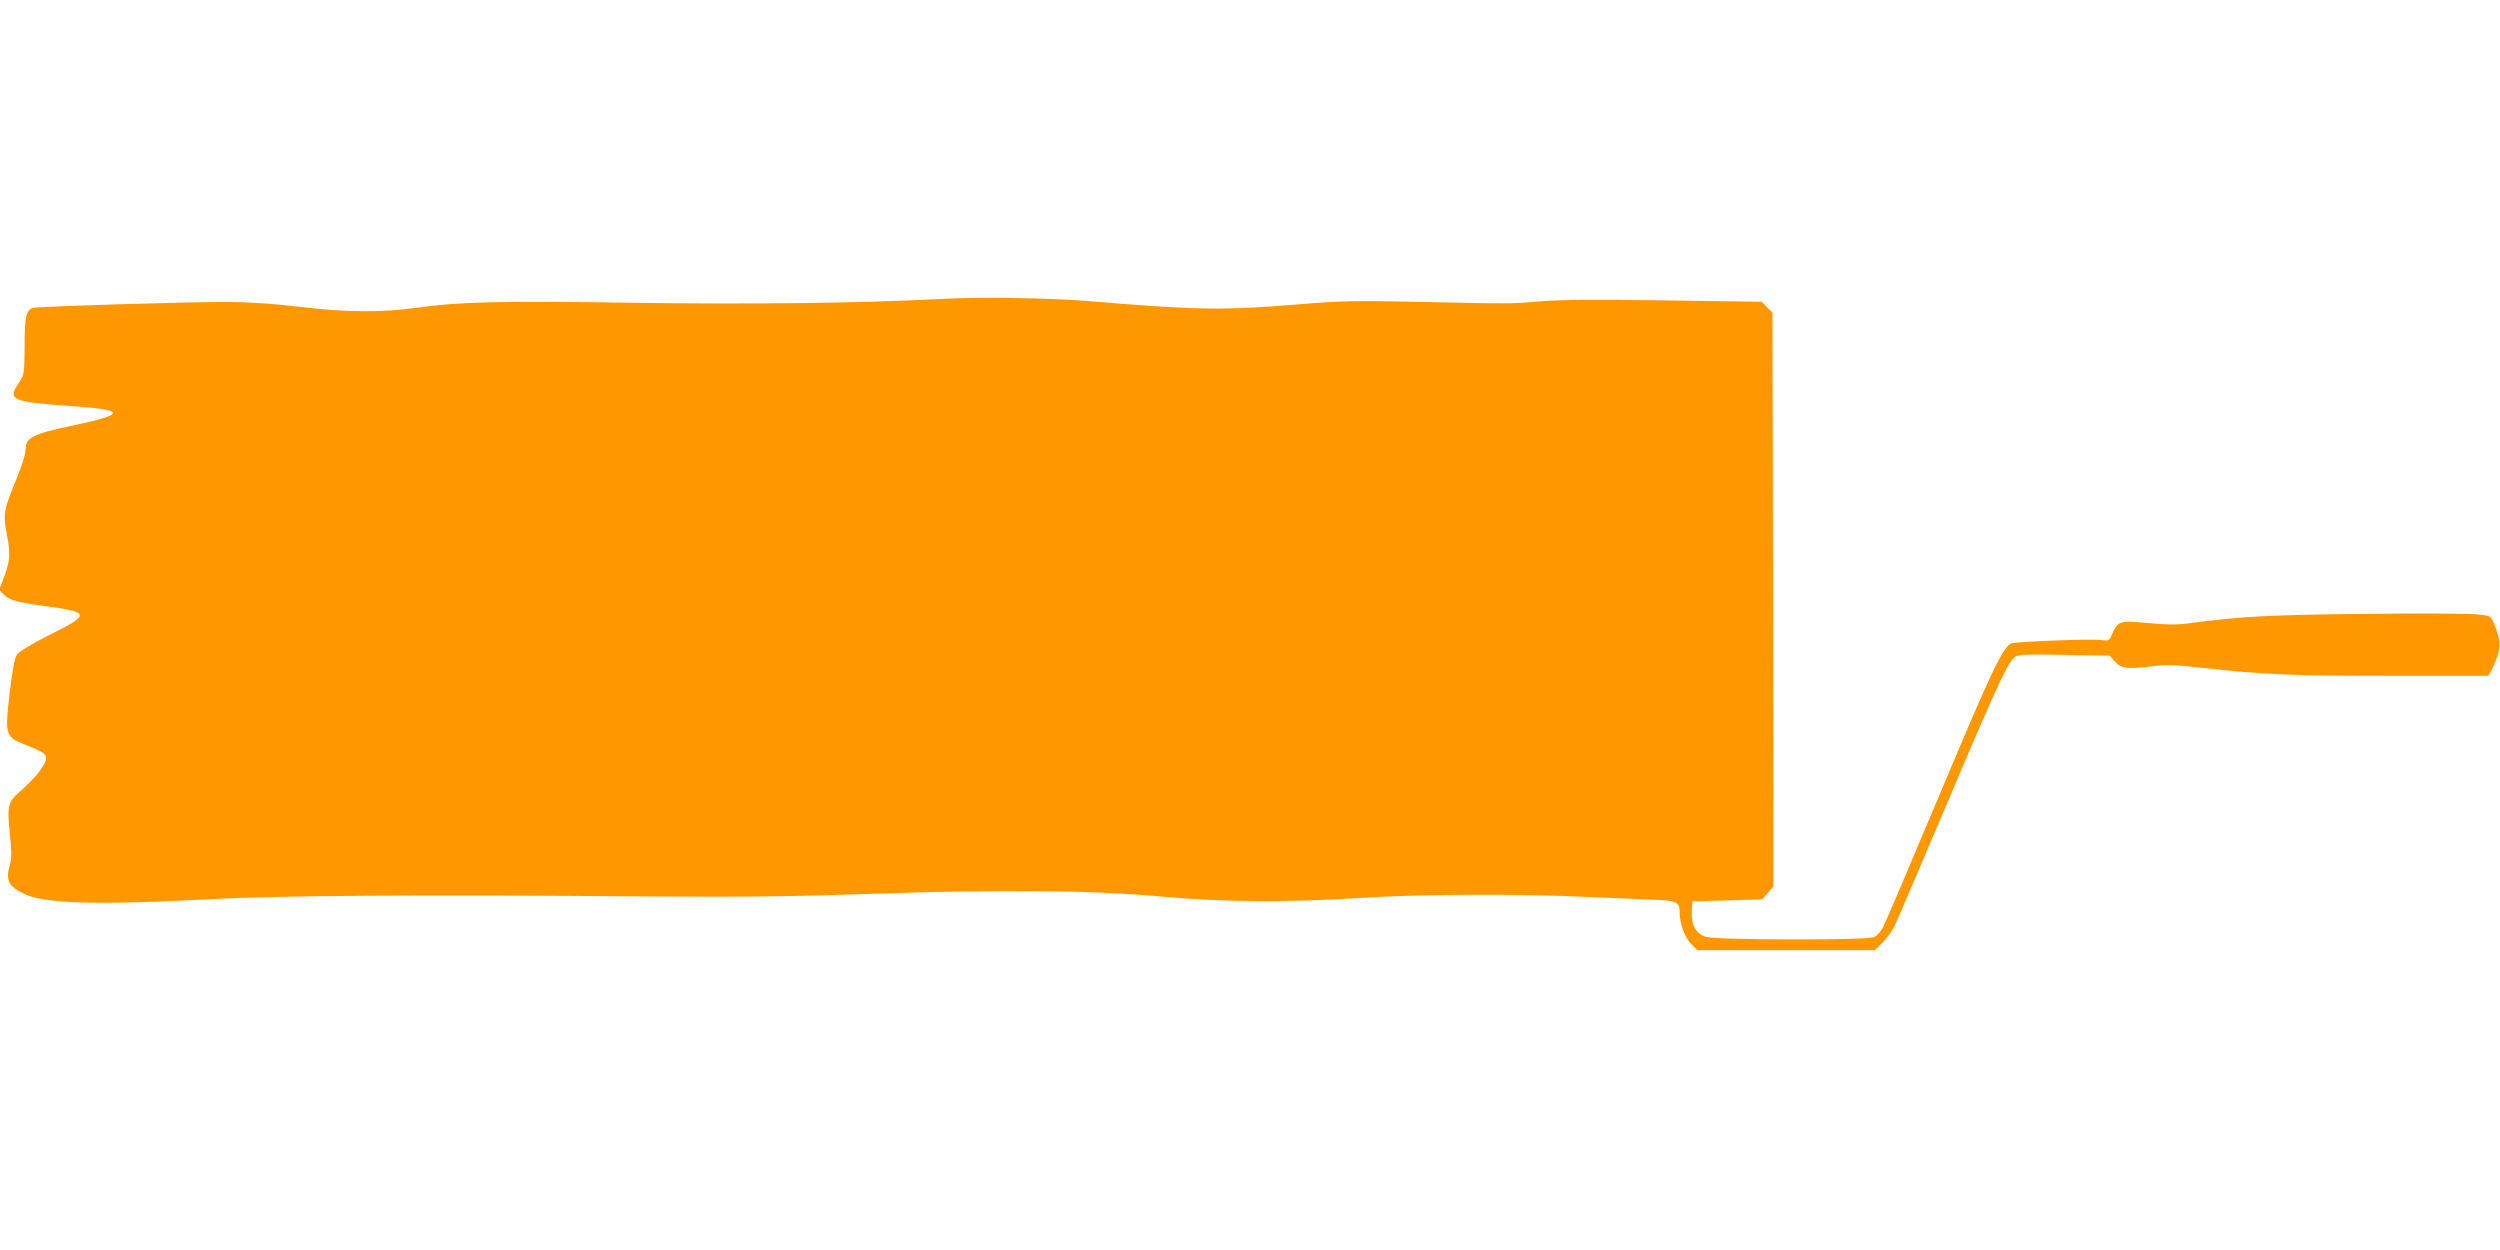 <?xml version="1.0" standalone="no"?>
<!DOCTYPE svg PUBLIC "-//W3C//DTD SVG 20010904//EN"
 "http://www.w3.org/TR/2001/REC-SVG-20010904/DTD/svg10.dtd">
<svg version="1.0" xmlns="http://www.w3.org/2000/svg"
 width="1280pt" height="640pt" viewBox="0 0 1280 640"
 preserveAspectRatio="xMidYMid meet">
<g transform="translate(0,640) scale(0.1,-0.1)"
fill="#ff9800" stroke="none">
<path d="M4830 4870 c-414 -22 -978 -29 -1600 -20 -673 10 -877 5 -1100 -26
-173 -25 -365 -23 -595 5 -122 15 -252 24 -365 25 -183 1 -959 -22 -997 -30
-39 -8 -47 -39 -47 -195 -1 -141 -2 -147 -28 -187 -62 -92 -45 -99 292 -123
253 -18 251 -41 -5 -95 -225 -47 -255 -63 -255 -135 0 -16 -20 -78 -44 -137
-68 -165 -72 -186 -50 -293 19 -97 16 -135 -22 -231 l-18 -47 23 -25 c27 -28
66 -39 224 -61 218 -29 219 -42 12 -145 -87 -44 -157 -85 -167 -100 -13 -18
-23 -71 -38 -193 -26 -227 -25 -230 92 -275 60 -23 89 -40 93 -54 10 -30 -43
-102 -139 -186 -55 -50 -60 -69 -46 -207 10 -90 10 -130 1 -160 -23 -81 -9
-111 67 -149 104 -53 372 -61 952 -30 358 19 1059 24 2275 14 455 -3 728 0
1130 14 660 23 1115 18 1480 -15 310 -28 643 -30 1014 -6 292 19 807 21 1156
5 116 -5 264 -11 330 -14 132 -5 145 -11 145 -69 0 -55 28 -129 60 -160 l31
-30 454 0 454 0 38 37 c21 21 48 57 60 80 12 24 132 304 267 623 260 614 318
738 353 762 18 12 61 14 253 10 l232 -4 28 -32 c33 -35 63 -38 200 -21 59 8
112 6 255 -10 303 -34 451 -40 962 -40 l493 0 13 23 c8 12 23 46 33 75 19 55
15 93 -20 177 -14 32 -16 33 -90 40 -42 4 -300 5 -573 2 -482 -5 -627 -13
-887 -47 -69 -10 -117 -9 -218 0 -145 14 -156 11 -185 -59 -14 -32 -16 -33
-56 -28 -53 7 -436 -8 -459 -17 -43 -19 -102 -142 -362 -762 -150 -357 -282
-667 -294 -690 -11 -22 -32 -45 -47 -52 -36 -17 -803 -15 -860 1 -52 16 -77
61 -73 132 l3 50 178 5 179 5 29 33 29 33 -2 1469 -3 1470 -28 27 -27 28 -498
7 c-356 5 -537 4 -637 -5 -152 -13 -144 -13 -645 -2 -305 6 -375 5 -600 -14
-377 -31 -518 -29 -1085 19 -174 14 -545 20 -725 10z"/>
</g>
</svg>
